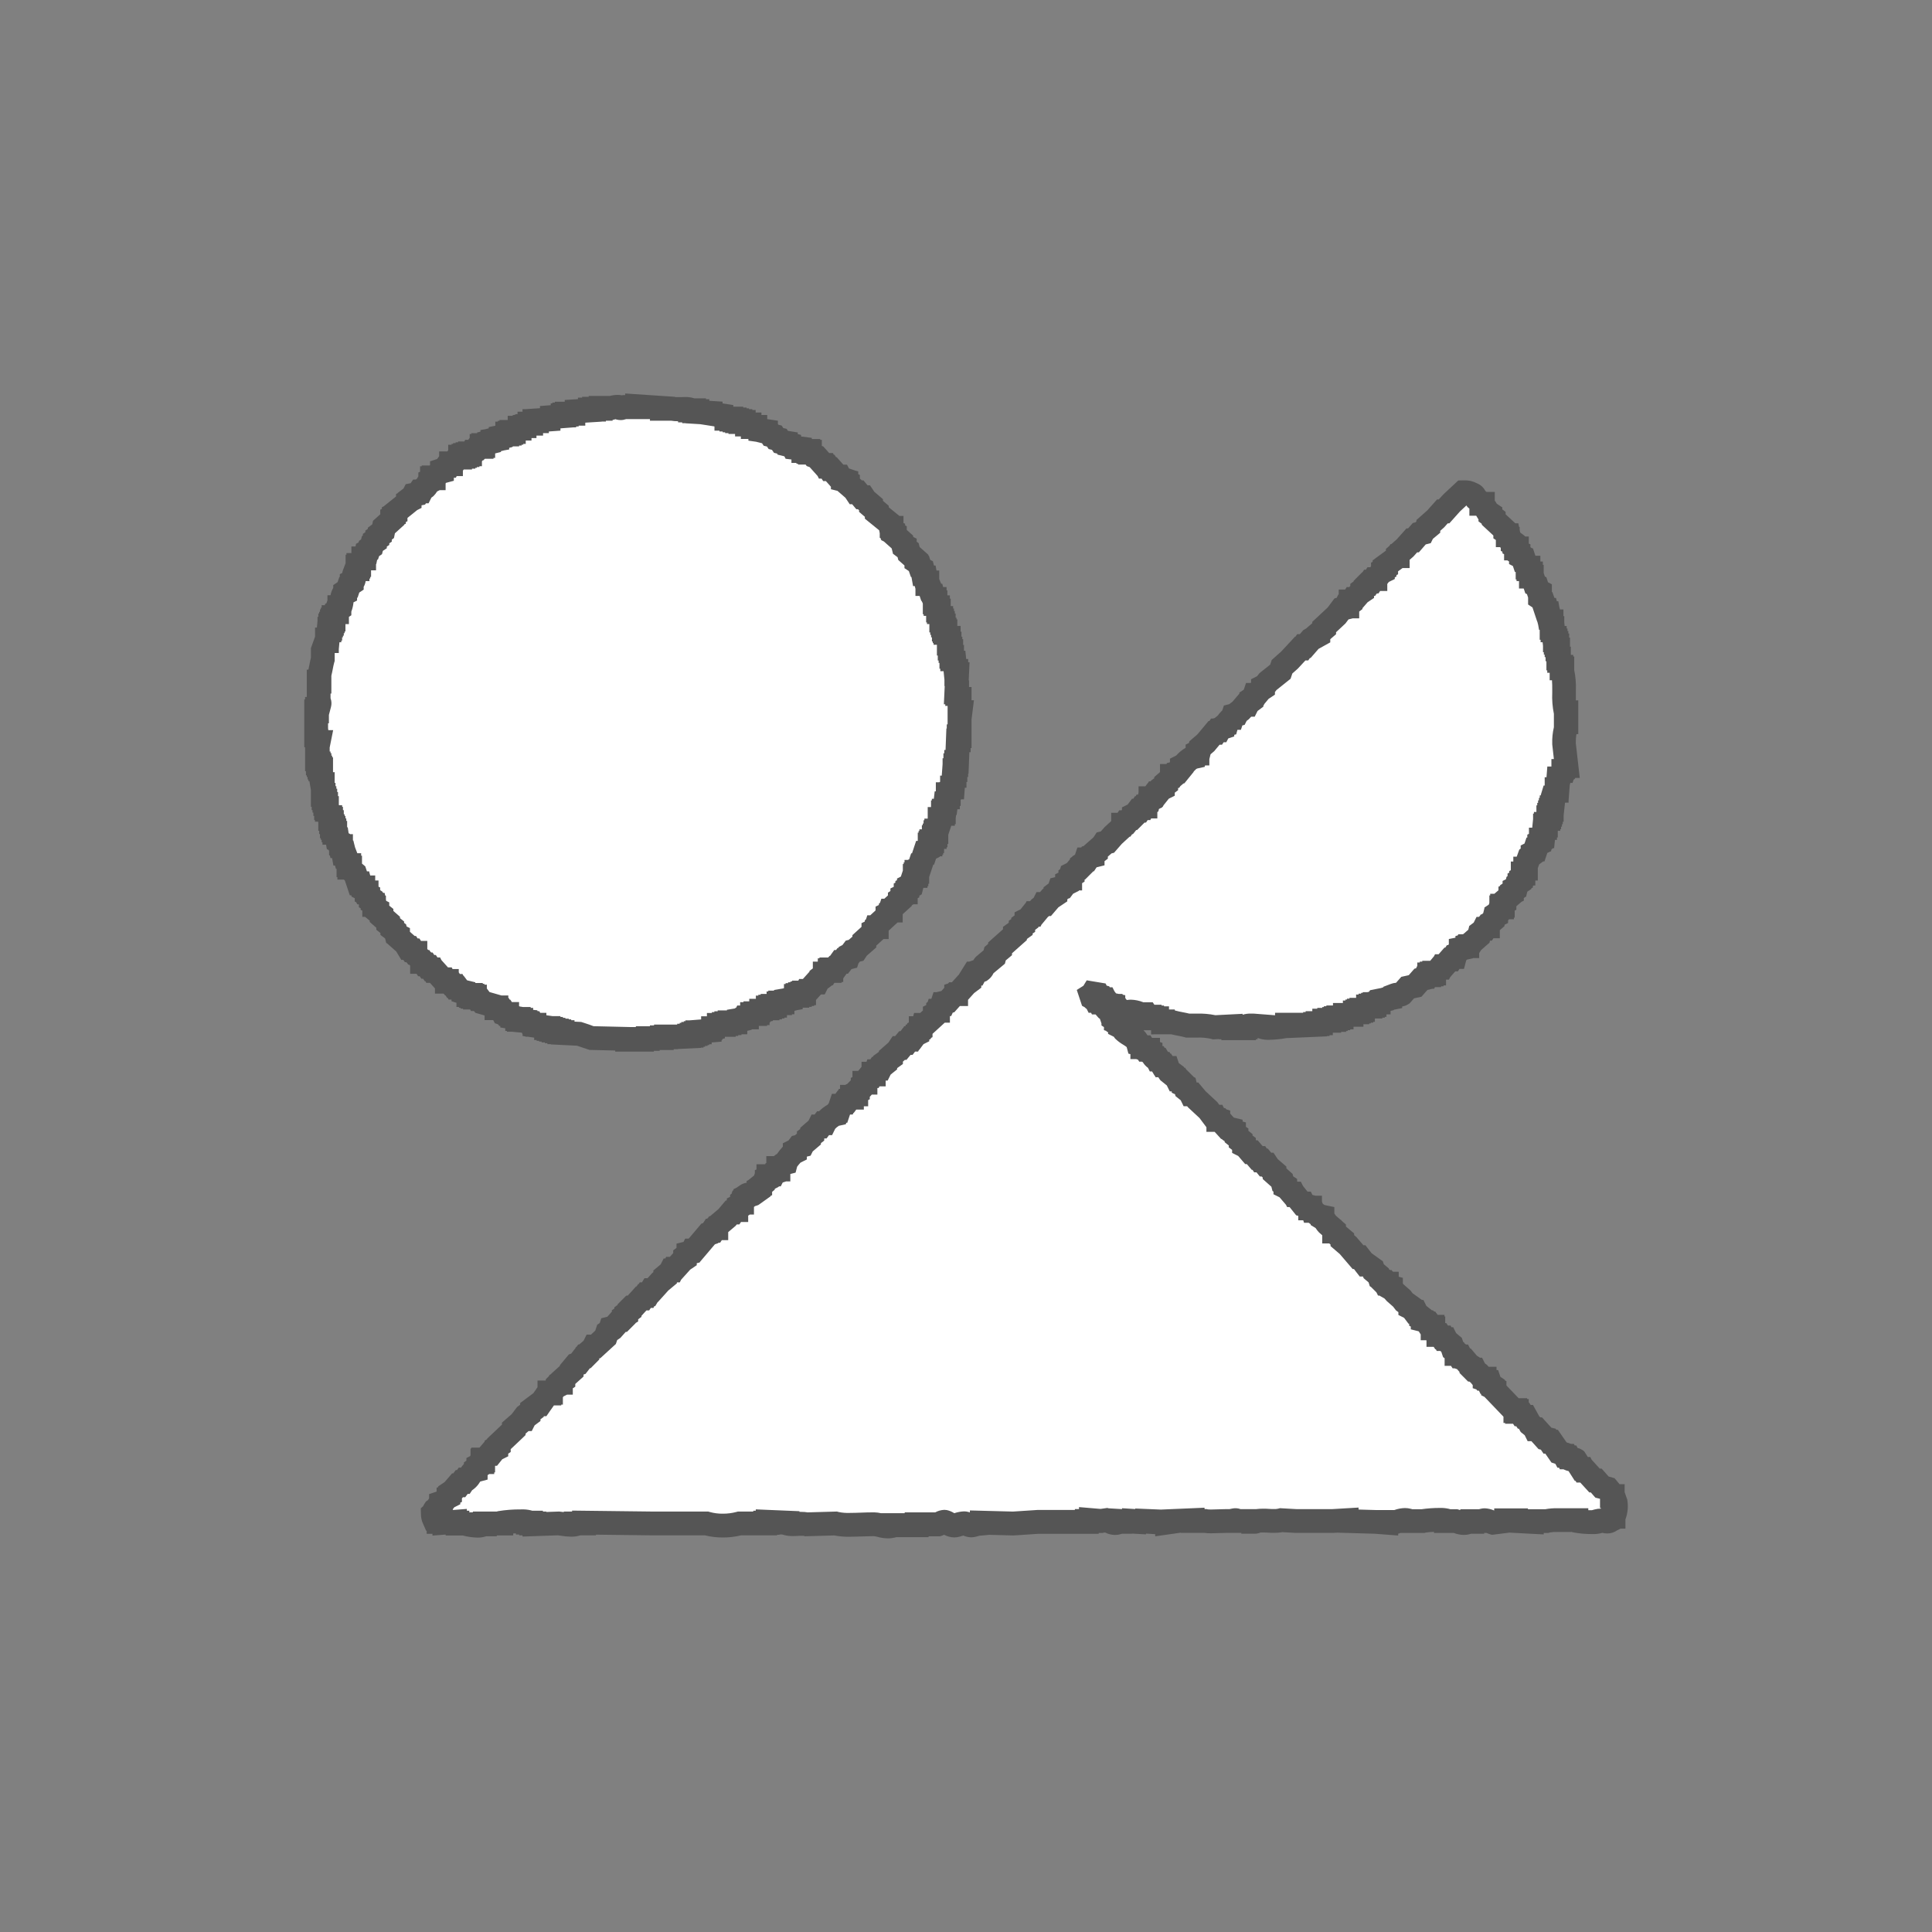 <?xml version="1.0" encoding="utf-8"?>
<!-- Generator: Adobe Illustrator 28.0.0, SVG Export Plug-In . SVG Version: 6.00 Build 0)  -->
<svg version="1.1" id="レイヤー_1" xmlns="http://www.w3.org/2000/svg" xmlns:xlink="http://www.w3.org/1999/xlink" x="0px"
	 y="0px" viewBox="0 0 200 200" enable-background="new 0 0 200 200" xml:space="preserve">
<rect x="0" y="0" width="200" height="200" fill="#808080" stroke="none"/>
<g transform="translate(-384.641 -4934.858)">
	<path fill-rule="evenodd" clip-rule="evenodd" fill="#FFFFFF" d="M429.529,5035.384h0.169l0.771,0.856h0.17l0.087,0.17h0.17v0.076
		h0.17l0.17,0.17h0.17l0.17,0.257h0.175l0.087,0.17h0.17l0.257,0.343l0.343,0.086v0.087l0.514,0.17v0.086h0.257v0.087h0.17v0.086
		h0.257v0.101h0.257l0.087,0.17h0.17l0.257,0.343l1.198,0.343l0.087,0.17h0.17v0.086h0.17l0.17,0.17h0.17l0.087,0.17h0.177
		l0.17,0.257h0.17v0.087l0.514,0.17v0.087l0.514,0.087v0.086h0.17v0.087h0.257v0.086l0.856,0.087l0.087,0.17h0.17l0.087,0.17h0.169
		v0.087l1.198,0.17v0.086h0.257v0.087h0.257v0.086h0.257v0.087h0.343v0.063h0.257v0.087h0.343v0.086l1.711,0.087
		c0.39,0.119,0.901,0.31,1.284,0.427l3.681,0.086v0.087h1.54v-0.078h0.599v-0.086h1.454v-0.079h0.427v-0.086h0.599v0.086
		l1.797-0.086v-0.087h0.257v-0.086h0.17v-0.09h0.257v-0.087h0.17v-0.086h0.257v-0.095l1.027-0.087v-0.086l0.343-0.074v-0.086h0.17
		l0.087-0.17l0.343-0.087v-0.086h0.514v-0.085h0.257v-0.087h0.343v-0.086h0.599v-0.094l0.343-0.087v-0.086l0.514-0.087l0.087-0.17
		h0.257v-0.086l0.514-0.17v-0.074h0.343v-0.087h0.257v-0.087l0.343-0.086v-0.087h0.257l0.17-0.257h0.257v-0.076h0.257v-0.087h0.252
		v-0.086h0.257v-0.087l0.343-0.086v-0.087h0.17v-0.086h0.257v-0.099l0.343-0.087v-0.086l0.514-0.087v-0.086l0.514-0.17v-0.087h0.17
		v-0.086h0.257v-0.072h0.257v-0.087h0.17v-0.086h0.17l0.087-0.17h0.189l0.771-0.856h0.17l0.087-0.17l0.343-0.257v-0.17l0.343-0.257
		v-0.086h0.17l0.17-0.257h0.17v-0.087h0.17v-0.087h0.17l0.17-0.17h0.17l0.423-0.608h0.162l0.257-0.342l0.36-0.068l0.087-0.257
		l0.17-0.087l0.257-0.342l0.343-0.087l0.17-0.255l0.676-0.616v-0.17l0.941-0.857v-0.17l0.17-0.086l0.087-0.257h0.087v-0.17
		l1.113-1.027v-0.17l0.17-0.087l0.087-0.257h0.087v-0.17l0.941-0.856v-0.17l0.257-0.17v-0.17l0.17-0.087l0.087-0.257h0.087v-0.167
		l0.17-0.086v-0.161l0.17-0.087v-0.18l0.17-0.087l0.078-0.263h0.087l0.087-0.342l0.17-0.087v-0.249h0.087v-0.17h0.087v-0.257h0.101
		v-0.333l0.17-0.086l0.087-0.257h0.087l0.427-1.283h0.087l0.087-0.257l0.17-0.087v-0.17l0.17-0.17v-0.17h0.087v-0.188h0.068v-0.164
		h0.087v-0.17l0.17-0.086v-0.17h0.087v-0.17h0.087v-0.342h0.087v-0.17h0.101l0.251-0.779v-0.427h0.087l0.17-0.514h0.087v-0.17h0.087
		v-0.17h0.087l0.082-0.771h0.087l0.087-0.601h0.087v-0.343h0.087v-0.17l0.17-0.086v-0.17l0.17-0.086v-0.17h0.087l0.087-1.198h0.087
		v-0.6h0.087v-0.513h0.087v-0.343h0.088l0.087-2.227h0.087v-0.427h0.087v-1.797l0.087-0.684h-0.087v-1.37H483.9l-0.087-0.513h-0.078
		v-0.17h-0.087l0.087-1.881h-0.087v-0.343h-0.087l-0.087-0.856h-0.09l-0.087-0.342h-0.087v-0.257h-0.087v-0.601h-0.087v-0.25h-0.087
		v-0.514h-0.082v-0.601h-0.087l-0.17-0.513h-0.087v-0.17h-0.087v-0.17h-0.084v-0.428h-0.087v-0.257h-0.087v-0.257h-0.095v-0.257
		h-0.087l-0.087-0.6h-0.074v-0.17h-0.087v-0.343h-0.078l-0.087-0.342h-0.087v-0.17h-0.087v-0.342h-0.09l-0.087-0.342h-0.087
		c-0.109-0.206-0.069-0.456-0.17-0.684h-0.087l-0.17-0.513h-0.078v-0.172h-0.087l-0.087-0.513h-0.087l-0.09-0.341h-0.087
		l-0.087-0.514l-0.17-0.086l-0.17-0.514l-0.257-0.17v-0.172l-0.771-0.684l-0.087-0.343l-0.343-0.257v-0.17l-0.17-0.089l-0.087-0.342
		l-0.771-0.684v-0.169l-0.17-0.086v-0.17l-0.181-0.087v-0.257h-0.087l-0.087-0.427l-1.37-1.113v-0.172l-0.599-0.513v-0.17
		l-0.599-0.514l-0.17-0.257h-0.169l-0.427-0.514h-0.17l-0.17-0.257l-0.67-0.601v-0.17l-0.17-0.087v-0.085l-0.343-0.087v-0.086
		l-0.257-0.087l-0.087-0.17h-0.17l-0.684-0.77h-0.17l-0.172-0.257h-0.17l-0.087-0.17h-0.17l-0.771-0.856l-0.267-0.087l-0.257-0.343
		h-0.17v-0.083h-0.162v-0.086h-0.514v-0.085l-0.343-0.087v-0.087l-0.684-0.086l-0.103-0.17l-0.343-0.087v-0.083l-0.343-0.086v-0.085
		l-0.514-0.087l-0.17-0.257l-0.343-0.087l-0.162-0.257l-0.343-0.087l-0.17-0.257l-0.343-0.087v-0.083l-0.599-0.086v-0.085
		l-0.514-0.17v-0.087h-0.263v-0.086l-0.334-0.087v-0.085h-0.257v-0.086l-0.343-0.087v-0.083h-0.343v-0.087h-0.343v-0.086h-0.257
		v-0.084h-0.341v-0.086h-0.514v-0.087l-0.514-0.17v-0.086l-1.113-0.17v-0.086l-1.37-0.085v-0.087h-0.343v-0.087h-0.427v-0.083
		c-0.485-0.138-1.323,0.05-1.797-0.086h-1.113v-0.087l-2.568-0.17v0.087h-1.375c-0.117,0.019-0.205,0.14-0.427,0.086v-0.086
		c-0.288-0.036-0.581-0.006-0.856,0.086h-1.113v0.084h-0.684v0.086h-0.427v0.083l-1.366,0.087v0.087l-0.343,0.085v0.086h-0.684
		v0.087h-0.26v0.083h-0.17v0.086l-1.113,0.087v0.085l-0.339,0.087v0.086l-1.198,0.087v0.083h-0.26v0.086l-0.343,0.087v0.083h-0.17
		v0.087l-0.514,0.085v0.086h-0.17l-0.087,0.17h-0.257v0.087h-0.17l-0.087,0.17l-0.339,0.086v0.087h-0.257v0.086h-0.17v0.087h-0.257
		v0.086h-0.172l-0.088,0.169l-0.427,0.086v0.087l-0.343,0.086v0.087l-0.514,0.086v0.082l-0.343,0.087v0.086l-0.343,0.087
		l-0.084,0.17h-0.169v0.083h-0.17v0.086h-0.172l-0.17,0.17h-0.17l-0.257,0.343h-0.172l-0.087,0.17h-0.17v0.087h-0.257v0.086h-0.262
		v0.085h-0.169v0.087h-0.343v0.086h-0.257l-0.427,0.6h-0.257v0.086h-0.172l-0.084,0.169h-0.172l-0.257,0.343l-0.257,0.086v0.17
		c-0.234,0.087-0.441,0.234-0.599,0.427l-0.087,0.172h-0.169v0.086h-0.172v0.087l-0.17,0.086v0.17l-0.17,0.087
		c-0.096,0.183-0.212,0.355-0.343,0.513l-0.343,0.257l-0.087,0.17h-0.17l-0.17,0.257l-0.427,0.087l-0.087,0.17l-0.343,0.257v0.17
		l-0.17,0.086v0.087l-1.286,1.025v0.17l-0.17,0.086v0.17l-0.17,0.087v0.257l-0.856,0.77l-0.087,0.428l-0.343,0.257v0.17l-0.257,0.17
		v0.17l-0.257,0.17v0.17l-0.257,0.17l-0.087,0.343l-0.257,0.17l-0.087,0.257l-0.17,0.087l-0.084,0.433l-0.172,0.087v0.17h-0.084
		v0.17l-0.427,0.342v0.168h-0.087v0.177h-0.084v0.261h-0.087l-0.17,0.514h-0.087c-0.096,0.257,0.035,0.488-0.087,0.684l-0.17,0.087
		v0.17l-0.257,0.168l-0.17,0.514l-0.257,0.17v0.17l-0.172,0.087c-0.206,0.345-0.167,0.986-0.343,1.37h-0.084v0.17l-0.257,0.17v0.17
		h-0.087l-0.172,0.514h-0.084V4999h-0.087v0.17H419v0.257h-0.087v0.17h-0.087v0.344h-0.084v0.17h-0.087l-0.087,0.941h-0.084v0.17
		H418.4l-0.343,0.941v0.94c-0.132,0.45-0.205,1.081-0.343,1.541v0.77h-0.084v2.054c0.088,0.056,0.125,0.166,0.087,0.263h-0.087
		l-0.087,0.513h-0.084v0.257h-0.087v2.483h0.087c0.029,0.229,0.058,0.457,0.087,0.684h0.084l-0.087,0.427h-0.084v1.37h0.087v0.427
		h0.084v0.17h0.087v0.257h0.084v0.17h0.087v1.028l0.087,0.514h0.084v1.113h0.087v0.343h0.087v0.257h0.087v0.343h0.084v0.427h0.087
		v0.17h0.087c0.058,0.258,0.114,0.514,0.17,0.77h0.084v0.17h0.087v0.343H419v0.427h0.084v0.17h0.087v0.257h0.087v0.259h0.087v0.17
		l0.17,0.087l0.087,0.6l0.172,0.087c0.027,0.137,0.056,0.279,0.084,0.427h0.084v0.17l0.17,0.086l0.087,0.514h0.087l0.087,0.342
		h0.084c0.09,0.231-0.023,0.411,0.084,0.601l0.17,0.086v0.17h0.087v0.257h0.087v0.17l0.514,0.428l0.343,1.026h0.172
		c0.045,0.164,0.134,0.312,0.257,0.428h0.087v0.17l0.17,0.087l0.084,0.257h0.087v0.17l0.17,0.087v0.17l0.257,0.17v0.17l0.172,0.087
		v0.173l0.17,0.086v0.17h0.087l0.084,0.436l0.17,0.086v0.17l0.427,0.342v0.17l0.688,0.591v0.17l0.427,0.343v0.17l0.341,0.265
		l0.087,0.342l0.17,0.087v0.17l0.771,0.684l0.257,0.427h0.17l0.17,0.257h0.17l0.17,0.257h0.088v0.17l0.684,0.6v0.165h0.087
		l0.17,0.257h0.17l0.17,0.257h0.17l0.17,0.257h0.17l0.087,0.17 M551.933,5090.509h-0.087l-0.17-0.514h-0.087v-0.257h-0.088v-0.257
		l-0.427-0.513l-0.599-0.17l-0.599-0.686h-0.17l-0.941-1.028h-0.17l-0.087-0.17h-0.169l-0.599-0.941
		c-0.17-0.114-0.384,0.017-0.599-0.086l-0.087-0.17h-0.17l-0.087-0.17h-0.17l-0.086-0.17l-0.514-0.17l-0.771-1.113h-0.17
		l-0.17-0.257l-0.343-0.087l-0.856-0.941h-0.17l-0.087-0.17l-0.427-0.343l-0.427-0.77h-0.17l-0.175-0.259h-0.17l-0.17-0.257h-0.255
		v-0.086h-0.17v-0.087h-0.17l-1.968-2.054v-0.173l-0.17-0.084v-0.17l-0.257-0.17l-0.087-0.257h-0.17l-0.086-0.17l-0.257-0.086
		v-0.087h-0.177l-0.427-0.514l-0.343-0.257l-0.086-0.17h-0.17l-0.17-0.172v-0.17l-0.257-0.17l-0.514-0.6l-0.257-0.087l-0.087-0.17
		h-0.17l-0.17-0.257h-0.087v-0.17l-0.343-0.257l-0.17-0.514l-0.514-0.427l-0.087-0.17h-0.17l-0.086-0.17h-0.17l-0.17-0.257h-0.17
		v-0.087l-0.257-0.17v-0.087l-0.257-0.17v-0.17h-0.087v-0.172h-0.087l-0.257-0.341h-0.17l-0.17-0.257l-0.343-0.085v-0.087
		l-0.17-0.086v-0.17l-0.427-0.343l-0.087-0.17h-0.17l-0.257-0.34l-0.17-0.087v-0.179l-0.599-0.427l-0.257-0.343l-0.684-0.601
		c-0.152-0.151-0.23-0.312-0.427-0.427v-0.17c-0.163-0.044-0.311-0.133-0.427-0.257v-0.086h-0.17l-0.087-0.17h-0.17l-0.17-0.17
		v-0.172l-0.17-0.086l-0.093-0.252l-0.514-0.427l-0.087-0.257l-0.599-0.43h-0.17l-0.599-0.77h-0.17l-1.027-1.198l-0.599-0.513v-0.17
		l-0.514-0.43l-0.257-0.342h-0.084v-0.17l-0.684-0.6c-0.191-0.193-0.271-0.452-0.514-0.598v-0.175c-0.371-0.089-0.703-0.3-0.941-0.6
		h-0.086l-0.087-0.257h-0.17v-0.086h-0.17l-0.087-0.17l-0.343-0.083l-0.087-0.172h-0.17l-0.684-0.856h-0.087l-0.087-0.17h-0.17
		l-0.514-0.6l-0.17-0.087v-0.17l-0.257-0.17l-0.087-0.343l-0.771-0.684v-0.17l-0.599-0.514l-0.17-0.257h-0.17l-0.343-0.427h-0.17
		l-0.17-0.257h-0.17l-0.514-0.599h-0.17l-0.514-0.601l-0.17-0.086v-0.17l-0.343-0.257v-0.17l-0.427-0.343v-0.172l-0.257-0.17v-0.17
		c-0.128-0.023-0.247-0.083-0.343-0.17v-0.087l-0.343-0.086l-0.771-0.856h-0.17v-0.085l-0.257-0.087l-0.088-0.167h-0.17
		l-0.514-0.684l-1.198-1.113l-0.427-0.511h-0.177l-0.087-0.172l-0.427-0.342l-0.087-0.343l-0.17-0.084v-0.179l-0.17-0.17h-0.17
		l-0.17-0.257h-0.17l-0.087-0.17l-0.427-0.343v-0.172l-0.343-0.257l-0.087-0.257h-0.172l-0.17-0.257h-0.17l-0.087-0.17h-0.087
		l-0.257-0.427h-0.17l-0.087-0.172h-0.17c-0.181-0.127-0.234-0.386-0.427-0.511v-0.172l-0.257-0.087v-0.087h-0.255l-0.17-0.257
		h-0.17v-0.087c-0.115-0.124-0.264-0.212-0.427-0.257c-0.187-0.737-0.988-0.907-1.454-1.37l-0.263-0.333l-0.17-0.087v-0.17
		l-0.17-0.086v-0.17l-0.255-0.103v-0.086l-0.257-0.17v-0.154l-0.17-0.086l-0.17-0.514l-0.343-0.257l-0.599-0.684h-0.17l-0.087-0.17
		h-0.257l-0.087-0.17h-0.17c-0.051-0.035-0.066-0.114-0.17-0.17l-0.087-0.257c0.076-0.034,0.137-0.095,0.17-0.17l0.514,0.087
		l0.087,0.17l0.343,0.086l0.17,0.257h0.17l0.087,0.17h0.087l0.257,0.343l0.427,0.087v0.086h0.17l0.087,0.17h0.17l0.257,0.343
		l0.343,0.086v0.087c0.23,0.082,0.48-0.068,0.599-0.087c0.443-0.016,0.882,0.072,1.283,0.257h0.514l0.17,0.257h0.17v0.08h0.257
		v0.086h0.514v0.087l0.343,0.087l0.082,0.152h0.17v0.087h1.027c0.464,0.133,1.076,0.206,1.54,0.342h0.941
		c0.604-0.026,1.209,0.031,1.797,0.17l1.711-0.087v0.103h0.257v0.087h1.113v-0.087h0.17v-0.086c0.248-0.083,0.51-0.113,0.771-0.087
		l1.113,0.087v0.086c0.803,0.075,1.612,0.018,2.397-0.17v-0.087h0.941v0.087l1.968-0.087v-0.093h0.257v-0.087h0.343v-0.086
		l0.347-0.094v-0.087h0.514v-0.086h0.514v-0.074h0.17v-0.086h0.257v-0.079h0.343v-0.086l0.343-0.087v-0.086h0.684v-0.09l0.343-0.087
		v-0.086h0.257v-0.095h0.17v-0.087h0.257v-0.086h0.17v-0.074l0.514-0.17v-0.087h0.257v-0.087h0.257v-0.086h0.17v-0.085h0.17
		l0.087-0.17h0.17v-0.096l0.343-0.087v-0.086l0.856-0.17v-0.068l0.514-0.17v-0.086c0.23-0.087,0.493,0.037,0.684-0.087l0.599-0.684
		l0.771-0.17l0.599-0.684l0.343-0.087l0.087-0.17h0.17l0.087-0.17h0.17v-0.087h0.257v-0.086h0.257v-0.087h0.17l0.427-0.514h0.17
		l0.087-0.17h0.17l0.599-0.684h0.17l0.17-0.257h0.17c0.102-0.32,0.315-0.593,0.599-0.77v-0.087l0.427-0.086l0.087-0.17h0.17v-0.087
		l0.343-0.086l0.175-0.273l0.684-0.6l0.087-0.342l0.343-0.257l0.086-0.17h0.17l0.17-0.257h0.087v-0.17l0.599-0.514l0.087-0.342
		l0.17-0.086v-0.17l0.257-0.17l0.087-0.257l0.17-0.087v-0.17h0.086v-0.17h0.082v-0.257l0.172-0.087v-0.17l0.599-0.514v-0.17
		l0.17-0.087v-0.17l0.257-0.17v-0.156l0.17-0.087l0.086-0.342l0.259-0.188v-0.164l0.17-0.087v-0.161l0.17-0.086v-0.428h0.087v-0.267
		l0.17-0.086v-0.161h0.087v-0.267l0.343-0.941l0.343-0.257v-0.179l0.17-0.086l0.086-0.257h0.087l0.17-0.514l0.17-0.086v-0.17
		l0.17-0.087v-0.17h0.087l0.087-0.343h0.087l0.087-0.856h0.086v-0.257h0.087v-0.17h0.087l0.087-0.514h0.086v-0.17h0.087v-0.257
		h0.087v-0.257h0.087v-0.257h0.087v-0.257h0.074l0.087-0.77c-0.085-0.056-0.12-0.162-0.087-0.257h0.087
		c0.103-0.249,0.135-0.45,0.257-0.684h0.087v-0.17h0.087l0.086-1.113h0.087l0.087-0.343l0.343-0.257v-0.17h0.087l0.17-0.513h0.087
		l-0.259-2.311c-0.021-0.519,0.036-1.038,0.17-1.54v-0.684h0.087v-1.027h-0.087c-0.159-0.731-0.216-1.48-0.17-2.227
		c0.038-0.661-0.02-1.323-0.17-1.968v-0.339h-0.087v-0.17H546.2l-0.087-0.6h-0.086v-0.257h-0.087v-0.941h-0.087v-0.427h-0.082
		v-0.257h-0.087v-0.257h-0.086v-0.257h-0.087l-0.087-0.77h-0.087v-0.257h-0.082v-0.684h-0.086l-0.087-0.342h-0.087l-0.087-0.514
		h-0.087l-0.086-0.342h-0.087l-0.343-1.028l-0.257-0.17v-0.687l-0.17-0.086l-0.17-0.514l-0.169-0.088l-0.17-0.513l-0.17-0.082
		v-0.257h-0.087v-0.342h-0.086l-0.087-0.428h-0.087v-0.172h-0.087v-0.17l-0.169-0.088l-0.17-0.514h-0.087l-0.088-0.254l-0.17-0.086
		v-0.172l-0.257-0.17v-0.17l-0.17-0.087v-0.255h-0.087v-0.172l-0.17-0.087v-0.17l-0.172-0.084v-0.172l-0.343-0.257l-0.082-0.43
		h-0.086v-0.168l-0.257-0.17v-0.172l-1.198-1.113v-0.17l-0.343-0.259v-0.168l-0.257-0.17c-0.191-0.268-0.226-0.503-0.514-0.684V4987
		h-0.17v-0.083l-0.514-0.427c-0.185-0.255-0.16-0.411-0.514-0.514c-0.26-0.149-0.56-0.208-0.856-0.17l-1.198,1.113l-0.771,0.857
		h-0.17l-0.684,0.77l-0.774,0.679v0.17l-0.514,0.427l-0.086,0.17l-0.343,0.087l-0.599,0.684h-0.17l-0.684,0.771l-0.771,0.684v0.17
		h-0.087l-0.17,0.257l-0.941,0.688v0.19l-0.17,0.087v0.174l-0.17,0.086v0.17l-0.17,0.087l-0.343,0.427l-0.257,0.17v0.086h-0.172
		l-0.17,0.257h-0.17l-0.17,0.257h-0.17l-0.17,0.17v0.17l-0.343,0.257v0.17l-0.257,0.17l-0.514,0.599h-0.17l-0.17,0.257h-0.087v0.17
		l-0.343,0.257v0.086h-0.17l-0.087,0.17l-0.343,0.087l-0.514,0.684l-1.284,1.198v0.17l-0.599,0.513v0.17l-0.771,0.427l-0.599,0.684
		h-0.17l-0.17,0.257h-0.17l-1.113,1.198l-0.771,0.684l-0.17,0.514l-1.284,1.027l-0.343,0.427l-0.17,0.087v0.17l-0.257,0.17
		l-0.427,0.514h-0.175l-0.086,0.257l-0.257,0.17v0.17l-0.343,0.257l-0.086,0.17h-0.17l-0.514,0.6l-0.343,0.257l-0.087,0.17
		l-0.343,0.087l-0.087,0.257h-0.087c-0.185,0.206-0.429,0.378-0.514,0.684c-0.163,0.044-0.312,0.132-0.427,0.257v0.087l-0.257,0.086
		l-0.087,0.17h-0.17l-0.17,0.257h-0.17l-0.856,1.027l-0.599,0.514l-0.087,0.342l-0.17,0.087v0.176h-0.087
		c-0.088,0.096-0.148,0.214-0.17,0.342c-0.483,0.146-0.904,0.447-1.198,0.856l-0.17,0.087v0.17l-0.427,0.513l-0.343,0.086
		l-0.17,0.257h-0.087v0.17l-0.599,0.513v0.17l-0.343,0.257v0.17l-0.17,0.087l-0.343,0.427h-0.17l-0.087,0.17h-0.17l-0.257,0.343
		h-0.087v0.17l-0.17,0.086l-0.087,0.343l-0.257,0.17v0.087h-0.17l-0.087,0.17h-0.17l-0.17,0.257h-0.17l-0.257,0.342l-0.17,0.087
		v0.17l-0.17,0.17h-0.17l-0.343,0.428h-0.17l-0.17,0.257h-0.087v0.17l-1.027,0.941l-0.599,0.684l-0.345,0.089l-0.17,0.257
		l-0.684,0.6v0.17l-0.343,0.257v0.086l-0.343,0.087l-0.17,0.257h-0.169l-0.087,0.257l-0.343,0.257v0.17l-0.17,0.17h-0.17
		l-0.427,0.514l-0.17,0.087v0.17l-0.257,0.17v0.189h-0.087l-0.087,0.257l-0.17,0.087v0.17l-0.17,0.086l-0.257,0.343l-0.343,0.086
		l-0.087,0.257l-0.343,0.257v0.17l-0.514,0.343l-0.514,0.6h-0.17l-0.087,0.17l-0.343,0.257l-0.427,0.514h-0.17l-0.087,0.17h-0.17
		l-0.343,0.427l-0.17,0.087v0.17l-0.343,0.257v0.17l-0.257,0.17v0.17l-0.599,0.428v0.17l-1.54,1.37v0.17l-0.514,0.427l-0.087,0.342
		l-1.027,0.856c-0.121,0.134-0.187,0.411-0.343,0.514l-0.514,0.17l-0.087,0.17h-0.175l-0.427,0.684v0.157l-0.343,0.257l-0.771,0.856
		l-0.257,0.086v0.087h-0.17l-0.686,0.768l-0.343,0.087l-0.087,0.17h-0.17l-0.087,0.257l-0.343,0.257v0.17h-0.076l-0.087,0.257
		l-0.17,0.086v0.17l-1.027,0.94h-0.17c-0.023,0.129-0.082,0.247-0.17,0.343h-0.087v0.17l-0.17,0.087v0.086l-0.17,0.087v0.17
		l-0.17,0.086l-0.257,0.343h-0.191l-0.087,0.17h-0.16l-0.257,0.343h-0.17l-0.427,0.513h-0.172l-0.17,0.257l-0.684,0.6v0.17
		l-0.599,0.43v0.17l-0.427,0.343l-0.087,0.17h-0.17l-0.17,0.257h-0.087l-0.087,0.257h-0.17v0.083h-0.183l-0.087,0.17h-0.17
		l-0.427,0.514v0.17h-0.087v0.17l-0.17,0.086v0.188l-0.17,0.17h-0.17l-0.17,0.17v0.17l-0.17,0.087v0.172h-0.087l-0.17,0.257h-0.175
		v0.086h-0.17l-0.257,0.342h-0.17l-0.087,0.17h-0.17l-0.257,0.342h-0.087l-0.17,0.514h-0.069c-0.087,0.096-0.146,0.213-0.17,0.341
		c-0.432,0.154-0.816,0.42-1.113,0.77l-0.087,0.17h-0.17l-0.257,0.343h-0.17l-0.087,0.17l-0.599,0.514v0.17l-0.343,0.257v0.17
		l-0.599,0.514l-0.087,0.17l-0.343,0.086l-0.257,0.343l-0.17,0.087v0.17l-0.17,0.086c-0.314,0.296-0.574,0.643-0.771,1.028
		c-0.281,0.085-0.524,0.267-0.684,0.514h-0.084v0.17h-0.087l-0.087,0.257l-0.257,0.086l-0.087,0.17h-0.17l-0.17,0.17h-0.17v0.086
		l-0.17,0.085v0.17l-0.17,0.087l-0.087,0.257l-0.427,0.343v0.17l-0.17,0.087v0.17l-0.618,0.428
		c-0.205,0.078-0.432-0.026-0.599,0.086v0.088l-0.17,0.084v0.172l-0.343,0.257v0.17h-0.078l-0.087,0.259l-0.16,0.085v0.17
		l-0.257,0.17v0.085h-0.17l-0.189,0.254h-0.164l-0.427,0.513l-1.113,0.943v0.17h-0.087l-0.17,0.257h-0.152l-0.17,0.257l-0.257,0.086
		l-1.454,1.711h-0.17l-0.087,0.17l-0.343,0.087v0.087l-0.343,0.257v0.257l-0.257,0.172l-0.771,0.856h-0.178l-0.087,0.17h-0.17
		l-0.087,0.17l-0.514,0.429v0.17l-0.514,0.427l-0.771,0.857h-0.17l-0.257,0.427h-0.17l-0.087,0.17h-0.17l-0.17,0.257h-0.17
		l-0.856,0.941h-0.17l-0.17,0.17v0.17l-0.343,0.257v0.177l-0.257,0.17v0.17l-0.17,0.17h-0.17l-0.688,0.771l-0.343,0.087
		l-0.087,0.257l-0.257,0.17l-0.17,0.514l-1.027,0.941h-0.17l-0.087,0.17l-0.599,0.514v0.175l-0.17,0.172h-0.17l-0.599,0.77
		l-0.257,0.087l-0.427,0.514v0.17l-0.856,0.77v0.17l-0.257,0.17v0.083h-0.17l-0.17,0.172v0.17l-0.17,0.087l-0.343,0.429l-0.17,0.085
		v0.087h-0.17v0.087h-0.17l-0.771,1.113h-0.17l-0.684,0.511v0.172l-0.343,0.257v0.17l-0.343,0.257l-0.087,0.17h-0.17l-0.257,0.342
		l-0.684,0.601v0.17l-1.54,1.457v0.172l-0.257,0.17v0.17l-0.175,0.085l-0.343,0.427h-0.169l-0.514,0.6h-0.17v0.086h-0.087v0.17
		h-0.17l-0.087,0.257l-0.17,0.085v0.172l-0.257,0.17v0.17c-0.516,0.138-0.58,0.682-0.941,0.941h-0.172l-0.17,0.257h-0.17
		l-0.257,0.343h-0.17l-0.514,0.6l-0.257,0.17v0.172l-0.17,0.083v0.17l-0.17,0.086l-0.343,0.427l-0.257,0.087v0.17
		c-0.331,0.086-0.259,0.193-0.427,0.427l-0.257,0.17c-0.098,0.146,0,0.191-0.17,0.342c-0.005,0.24,0.054,0.475,0.17,0.684
		l0.427,0.086v0.087h0.599v0.086l1.109-0.085v0.087h0.257v0.085h0.688c0.58,0.186,1.192,0.244,1.797,0.17v-0.087h0.339v-0.083h1.711
		v-0.087c0.907-0.133,1.826-0.163,2.74-0.086v0.086h0.343v0.087h0.341v0.087l2.485-0.087c0.59,0.125,1.198,0.154,1.797,0.087v-0.087
		h0.853v-0.087l6.935,0.087h5.739c1.122,0.296,2.302,0.296,3.424,0h2.654v-0.087h0.257v-0.086l2.054,0.086v0.087
		c0.543,0.151,1.438-0.061,1.968,0.087l2.997-0.087c1.336,0.151,2.682,0.181,4.023,0.087c0.551,0.013,1.126,0.359,1.797,0.17v-0.086
		h2.568v-0.087h2.226c0.109-0.035,0.522-0.287,0.684-0.257c0.312,0.057,0.673,0.485,1.198,0.342c0.3-0.116,0.619-0.174,0.941-0.17
		c0.185,0.052,0.45,0.257,0.771,0.17v-0.086l0.941-0.087v-0.087l3.254,0.087l2.568-0.17h5.051v-0.086h0.427v-0.087l1.027,0.087
		l0.599-0.087c0.275,0.069,0.631,0.411,1.113,0.257v-0.086h0.257v-0.087l1.454,0.087v-0.087l1.37,0.087v-0.087l2.054,0.087v0.086
		l0.599-0.086v-0.087l2.054-0.086v0.086h1.288c0.741,0.053,1.485,0.053,2.226,0h0.854v-0.086c0.096-0.031,0.199,0.004,0.257,0.086
		h1.627v0.087h0.087c0.206,0.024,0.206-0.066,0.343-0.087c0.801-0.127,1.805,0.103,2.483-0.086l1.54,0.086h3.768l1.454-0.086v0.086
		l2.997,0.087l1.113,0.086v-0.086h1.027c0.374-0.17,0.79-0.23,1.198-0.172v0.087h1.54c0.792-0.131,1.598-0.159,2.397-0.087v0.087
		h1.027c0.346,0.166,0.734,0.225,1.113,0.17v-0.087h0.599v-0.086h1.198v-0.087c0.275-0.066,0.752,0.206,0.941,0.257l1.37-0.17
		v-0.087h1.027v0.087l1.627,0.086v-0.086h1.54c0.736-0.111,1.484-0.14,2.226-0.087h0.856v0.087c0.735,0.124,1.483,0.152,2.224,0.086
		v-0.086c0.602-0.167,0.908,0.292,1.37-0.087l0.17-0.083v-0.257h0.087v-0.17h0.086c0.122-0.388,0.179-0.793,0.17-1.2"/>
	<path fill="#555555" d="M476.53,5094.109c-0.354-0.008-0.706-0.06-1.047-0.154c-0.119-0.033-0.241-0.057-0.363-0.072h-0.206
		c-0.304,0-0.655,0.013-1.027,0.026c-0.411,0.015-0.845,0.031-1.265,0.031c-0.544,0.014-1.088-0.032-1.622-0.133l-3.015,0.086
		l-0.181-0.05c-0.068-0.005-0.137-0.005-0.205,0c-0.115,0-0.246,0-0.388,0.013c-0.142,0.013-0.329,0.014-0.501,0.014
		c-0.297,0.006-0.594-0.027-0.882-0.103l-0.222-0.061h-0.177h-0.093v0.034h-0.257v0.056h-3.718c-0.621,0.15-1.258,0.226-1.898,0.222
		c-0.623,0.004-1.244-0.071-1.849-0.222h-5.589l-5.69-0.07v0.07h-1.614l-0.142,0.039c-0.268,0.071-0.544,0.106-0.822,0.1
		c-0.373-0.007-0.745-0.042-1.113-0.105l-0.244-0.035l-3.67,0.127v-0.127h-0.343v-0.086h-0.343v-0.119l-0.275,0.013v0.205h-1.703
		v0.087h-1.105l-0.119,0.035c-0.251,0.071-0.51,0.105-0.771,0.101c-0.519-0.014-1.036-0.088-1.539-0.22h-1.754v-0.087h-0.09
		l-1.28,0.098v-0.185h-0.598v-0.311l-0.061-0.013l-0.283-0.645c-0.169-0.343-0.255-0.722-0.252-1.105l-0.013-0.565l0.246-0.222
		c0.041-0.096,0.091-0.188,0.15-0.275l0.135-0.206l0.206-0.142c0.037-0.064,0.078-0.125,0.123-0.183v-0.442l0.76-0.255l0.016-0.02
		v-0.372l0.17-0.087v-0.07l0.663-0.443l0.772-0.9h0.121l0.257-0.343h0.135l0.17-0.257h0.241c0.089-0.132,0.189-0.254,0.3-0.368
		v-0.173l0.257-0.17v-0.277l0.397-0.206l0.031-0.094v-0.691h0.087v-0.086h0.836l0.514-0.6h0.019v-0.112l0.257-0.17v-0.043
		l0.386-0.366l1.155-1.09v-0.206l1.009-0.883l0.554-0.732l0.32-0.241v-0.172l1.372-1.027l0.425-0.617v-0.686h0.846l0.01-0.013
		v-0.119l0.343-0.343v-0.063l0.189-0.125l0.068-0.071v-0.008l0.856-0.77v-0.068l0.283-0.343l0.288-0.345l0.366-0.439l0.236-0.078
		l0.452-0.581v-0.045l0.106-0.093l0.178-0.23h0.09l0.251-0.206l0.206-0.183l0.315-0.631h0.454l0.44-0.411l0.206-0.617l0.255-0.17
		l0.164-0.497l0.631-0.158l0.462-0.522v-0.148l0.257-0.17v-0.131l0.343-0.254v-0.064l0.893-0.893h0.15l0.489-0.539l0.368-0.411
		h0.058l0.17-0.257h0.069l0.087-0.17h0.234l0.257-0.427h0.321l0.462-0.514l0.138-0.114v-0.17l0.567-0.472l0.191-0.158l0.312-0.616
		h0.17l0.087-0.17h0.384l0.343-0.382v-0.286l0.343-0.257v-0.442l0.727-0.176l0.172-0.343h0.363l0.616-0.725l0.692-0.822l0.181-0.06
		l0.3-0.454h0.115l0.093-0.078l0.119-0.176h0.09l0.89-0.753l0.324-0.389l0.411-0.485h0.087l0.029-0.043v-0.17l0.343-0.17v-0.205
		l0.146-0.109l0.111-0.337h0.087v-0.138l0.302-0.147l0.411-0.278c0.196-0.129,0.417-0.212,0.649-0.244v-0.177l0.17-0.088
		l0.604-0.483l0,0l0.078-0.236v-0.312l0.17-0.085v-0.531h0.896l0,0l0.053-0.109l0.069-0.022v-0.715h0.787
		c0.102-0.089,0.211-0.167,0.326-0.236c0.179-0.262,0.379-0.51,0.598-0.742v-0.349l0.591-0.296l0.084-0.112l0.263-0.347l0.323-0.08
		l0.195-0.167v-0.22l0.343-0.257v-0.121l0.861-0.746l0.315-0.631h0.316l0.257-0.343h0.205c0.263-0.264,0.561-0.491,0.885-0.676
		l0.078-0.107l0.041-0.053l0.32-0.963h0.358l0.257-0.342h0.023l0.087-0.17h0.119v-0.411h0.528l0.224-0.115l0.361-0.361v-0.25
		l0.17-0.087v-0.642h0.598l0.189-0.228l0.154-0.185v-0.528h0.516l0.087-0.257h0.315l0.17-0.257h0.113v-0.087l0.543-0.389
		l0.056-0.039v-0.096l0.982-0.861l0.446-0.67h0.252l0.427-0.514h0.132l0.257-0.342h0.027l0.087-0.17h0.148v-0.13l0.17-0.087v-0.086
		l0.17-0.087v-0.643h0.452l0.093-0.343h0.636l0.273-0.25v-0.391l0.343-0.17v-0.206l0.148-0.111l0.111-0.335h0.273l0.228-0.684h0.308
		l0.511-0.127l0.292-0.329v-0.313l0.395-0.131l0.113-0.128h0.283l0.633-0.705l0.053-0.039l0.869-1.391h0.226l0.435-0.146
		c0.064-0.111,0.139-0.213,0.224-0.308l0.058-0.064l0.782-0.653l0.087-0.343l0.38-0.316v-0.148l1.54-1.37v-0.252l0.599-0.427v-0.206
		l0.257-0.17v-0.128l0.343-0.257v-0.316l0.616-0.306l0.544-0.679l0.087-0.17h0.355l0.15-0.181l0.224-0.168l0.296-0.591h0.366
		l0.255-0.298l0.106-0.071v-0.127l0.528-0.396l0.178-0.534l0.493-0.124v-0.292l0.343-0.17v-0.241l0.16-0.107l0.096-0.289v-0.047
		l0.616-0.31l0.321-0.384v-0.101l0.226-0.168l0.087-0.104h0.051l0.162-0.122l0.244-0.733h0.4l0.069-0.104l0.206-0.053v-0.024
		l0.982-0.861l0.345-0.518l0.429-0.107l0.39-0.446l0.678-0.617v-0.861h0.66l0.17-0.257h0.238l0.045-0.056v-0.245l0.591-0.295
		l0.452-0.602h0.127l0.17-0.257h0.08l0.087-0.17h0.162l0.051-0.205v-0.654h0.702l0.257-0.343h0.027l0.087-0.17h0.206v-0.066
		l0.343-0.257v-0.121l0.599-0.514v-0.837h0.66l0.069-0.104l0.3-0.074v-0.377l0.651-0.326c0.277-0.319,0.606-0.588,0.973-0.796
		v-0.333l0.345-0.172l0.043-0.175l0.822-0.702l1.158-1.391h0.088l0.17-0.257h0.206l0.189-0.064l0.043-0.037
		c0.081-0.074,0.167-0.143,0.257-0.206c0.115-0.165,0.247-0.319,0.392-0.458l0.078-0.08l0.169-0.505l0.543-0.135l0.334-0.25
		l0.727-0.848v-0.104l0.454-0.302l0.233-0.698h0.489l0.029-0.035v-0.349l0.617-0.306l0.259-0.324l1.107-0.885l0.16-0.48l0.972-0.864
		l1.438-1.548h0.05l0.17-0.257h0.271l0.371-0.425l0.324-0.182v-0.013l0.599-0.514v-0.139l1.596-1.489l0.711-0.947l0.218-0.053
		l0.172-0.345h0.043v-0.514h0.66l0.17-0.257h0.265l0.105-0.124v-0.206l0.343-0.257v-0.056l0.893-0.895h0.023l0.17-0.257h0.177
		l0.17-0.257h0.289l0.078-0.098v-0.374l0.17-0.087v-0.17l0.17-0.086v-0.027l1.198-0.871v-0.177l0.366-0.324l0.121-0.183h0.084
		l0.559-0.497l1.004-1.129h0.167l0.485-0.556l0.271-0.067l0.105-0.098v-0.142l1.129-1.002l1.004-1.129h0.177l0.48-0.525l1.539-1.438
		l0.462-0.014h0.133c0.459-0.021,0.915,0.08,1.32,0.295c0.386,0.151,0.704,0.437,0.893,0.806l0.119,0.098h0.854v0.899
		c0.076,0.102,0.144,0.208,0.206,0.319l0.573,0.382v0.206l0.343,0.257v0.25l1.002,0.93h0.316l0.072,0.36l0.066,0.043v0.281
		l0.056,0.275l0.458,0.343v0.027l0.087,0.043h0.343v0.728l0.17,0.086v0.294l0.169,0.111h0.087l0.257,0.77h0.516v0.6h0.257v0.343
		h0.087v0.846l0.117,0.354l0.162,0.094l0.17,0.514l0.397,0.205v0.787l0.06,0.039l0.206,0.585h0.16l0.087,0.343h0.154l0.088,0.514
		l0.087,0.342h0.355v0.684h0.087v0.652l0.041,0.376h0.206v0.257h0.086v0.257h0.087v0.257h0.087v0.427h0.087v0.94h0.087v0.795v0.053
		h0.249v0.17h0.101v1.403c0.143,0.695,0.2,1.405,0.17,2.114v0.236c0,0.257,0,0.53,0,0.787h0.249v3.492h-0.185
		c-0.056,0.304-0.079,0.613-0.072,0.922l0.411,3.615h-0.487v0.068l-0.148,0.111l-0.111,0.335H547.2l-0.058,0.23l-0.121,1.579v0.242
		h-0.368l-0.146,1.319v0.651h-0.087v0.257h-0.087v0.257h-0.087v0.257h-0.087v0.17h-0.257v0.684h-0.087v0.257h-0.206l-0.087,0.856
		h-0.14v0.043l-0.125,0.064l-0.059,0.236h-0.072l-0.31,0.156l-0.292,0.872h-0.135l-0.411,0.304l-0.144,0.392v1.282h-0.257v0.513
		h-0.162l-0.087,0.043v0.17l-0.17,0.087v0.069l-0.411,0.273l-0.105,0.411v0.076l-0.257,0.17v0.273l-0.238,0.119l-0.535,0.456v0.366
		l-0.17,0.087v0.728h-0.087v0.17h-0.516l-0.024,0.072l-0.06,0.039v0.273l-0.345,0.172l-0.043,0.172l-0.466,0.401v0.835h-0.657
		l-0.17,0.257h-0.189l-0.053,0.206l-0.853,0.746l-0.215,0.324v0.518h-0.635l-0.014,0.029l-0.602,0.128
		c-0.032,0.023-0.061,0.049-0.09,0.076l-0.23,0.89h-0.466l-0.17,0.257h-0.271l-0.526,0.601l-0.127,0.255h-0.3v0.6h-0.257v0.087
		h-0.257v0.087h-0.633l-0.087,0.17h-0.183l-0.511,0.125l-0.617,0.699l-0.771,0.17l-0.448,0.511l-0.146,0.095
		c-0.191,0.123-0.407,0.203-0.633,0.234v0.167l-0.856,0.17v0.037l-0.343,0.087v0.356h-0.427v0.257h-0.17v0.087h-0.257v0.087h-0.771
		v0.343h-0.17v0.086h-0.246v0.076h-0.17v0.087h-0.599v0.257h-1.027v0.273h-0.343v0.086h-0.257v0.087h-0.17v0.087h-0.514v0.086
		h-0.856v0.257h-0.343v0.087h-0.257v0.034l-4.211,0.183c-0.599,0.107-1.207,0.166-1.816,0.176c-0.292,0.008-0.584-0.025-0.867-0.101
		l-0.259-0.079h-0.039v0.125h-0.17v0.087h-3.576v-0.087h-0.257v-0.022l-0.617,0.031l-0.206-0.058
		c-0.479-0.105-0.969-0.147-1.458-0.124h-1.115l-0.167-0.047c-0.181-0.051-0.411-0.096-0.665-0.146
		c-0.254-0.05-0.469-0.09-0.697-0.148H503.8v-0.427h-0.787c0.16,0.153,0.298,0.328,0.411,0.52l0.016,0.013h0.289l0.17,0.257h0.822
		v0.435l0.257,0.089v0.333h0.13l0.087,0.172h0.098l0.257,0.428h0.154l0.084,0.17h0.072l0.17,0.257h0.398l0.244,0.732l0.031,0.022
		l0.498,0.37v0.072h0.113l0.17,0.257h0.023l0.723,0.723l0.167,0.08l0.119,0.48h0.169l0.748,0.896l1.082,1.004l0.14,0.132
		l0.206,0.279h0.316l0.17,0.341h0.132l0.113,0.128l0.398,0.133v0.31l0.374,0.411l0.91,0.222v0.188l0.343,0.093v0.456l0.257,0.17
		v0.238l0.427,0.342v0.146l0.343,0.254v0.22l0.019,0.022h0.17l0.514,0.6h0.265l0.17,0.257h0.103l0.345,0.427h0.238l0.442,0.663
		l0.279,0.241l0.617,0.534v0.185l0.641,0.571l0.061,0.249l0.411,0.273v0.261l0.019,0.022h0.366l0.226,0.45l0.462,0.578h0.341
		l0.172,0.345l0.331,0.082h0.653v0.604l0.061,0.188c0.13,0.142,0.195,0.167,0.255,0.179l0.967,0.206v0.663
		c0.043,0.06,0.08,0.114,0.113,0.161l0.045,0.066l0.469,0.411h0.045l0.084,0.113l0.443,0.389v0.205l0,0l0.016,0.018l0.392,0.328
		l0.44,0.37v0.177l0.17,0.146l0.072,0.061l0.719,0.838h0.206l0.37,0.477l0.271,0.35l0.244,0.174l0.569,0.411l0.353,0.252
		l0.101,0.304l0.242,0.206l0.271,0.225l0.037,0.111l0.127,0.066h0.14l0.047,0.096l0.08,0.041v0.035h0.599v0.516l0.427,0.114v0.591
		l0.013,0.014l0.041,0.052l0.462,0.411l0.273,0.239l0.076,0.1l0.146,0.193l0.442,0.314l0.517,0.373h0.16l0.304,0.616l0.215,0.172
		l0.331,0.265l0.177,0.043l0.069,0.107h0.123l0.257,0.34h0.702v0.172h0.08v0.681h0.111l0.17,0.257h0.273l0.087,0.17h0.181
		l0.31,0.617l0.585,0.487l0.143,0.432h0.053l0.105,0.156l0.133,0.101h0.206l0.206,0.396l0.096,0.033l0.617,0.729l0.318,0.206h0.218
		l0.109,0.217l0.021,0.013v0.027l0.169,0.335l0.224,0.168l0.093,0.109l0.06,0.072h0.822v0.343h0.167l0.234,0.698l0.454,0.302v0.062
		l0.17,0.083v0.448l0.294,0.307l0.97,1.01h0.877v0.087h0.17v0.353h0.027l0.17,0.257h0.238l0.352,0.634l0.31,0.558l0.115,0.093h0.156
		l0.972,1.068l0.44,0.107l0.072,0.109h0.158l0.904,1.307l0.448,0.149h0.304l0.087,0.17h0.17l0.127,0.252
		c0.171,0.04,0.335,0.109,0.483,0.206l0.206,0.145l0.374,0.589h0.257l0.144,0.287l0.836,0.913h0.189l0.368,0.411l0.36,0.411
		l0.617,0.175l0.38,0.456l0.135,0.163h0.526v0.822l0.271,0.77c0.12,0.689,0.056,1.397-0.187,2.054v0.959h-0.507l-0.334,0.164
		c-0.306,0.218-0.671,0.334-1.046,0.333c-0.172-0.002-0.344-0.023-0.511-0.064l-0.13,0.037c-0.298,0.07-0.606,0.1-0.912,0.088
		c-0.671,0.006-1.34-0.054-1.998-0.181l-0.113-0.035h-0.388c-0.175,0-0.36,0-0.552,0s-0.371,0-0.559,0
		c-0.263-0.012-0.526,0.007-0.785,0.058l-0.162,0.045h-0.462v0.15l-1.296-0.066l-1.087-0.058l-1.158-0.062l-0.193,0.024
		l-1.375,0.172l-0.251,0.031l-0.242-0.07c-0.112-0.034-0.222-0.076-0.329-0.124h-0.236v0.086h-1.352l-0.141,0.039
		c-0.197,0.055-0.4,0.083-0.604,0.082c-0.359-0.007-0.713-0.076-1.047-0.206h-2.054v-0.117c-0.382,0.021-0.734,0.056-0.854,0.077
		l-0.14,0.039h-2.453l-0.109,0.035l-0.146,0.043v0.191l-1.693-0.13l-0.717-0.056l-1.968-0.056l-1.927-0.056l-0.411,0.024h-3.903
		l-0.774-0.043l-0.591-0.033c-0.277,0.05-0.557,0.074-0.838,0.07c-0.206,0-0.411,0-0.617-0.016
		c-0.206-0.017-0.363-0.015-0.528-0.015c-0.109,0-0.206,0-0.288,0c-0.189,0.081-0.394,0.123-0.599,0.122h-0.121h-1.264v-0.087
		h-1.508c-0.206,0-0.45,0.01-0.717,0.02c-0.304,0.013-0.617,0.024-0.906,0.024c-0.243,0.004-0.487-0.012-0.727-0.046h-2.399v-0.022
		l-0.643,0.094l-0.411,0.058l-1.603,0.228v-0.222l-0.898-0.056h-0.061v0.077l-1.302-0.074h-0.152v0.011h-1.027l-0.101,0.031
		c-0.199,0.062-0.407,0.093-0.616,0.093c-0.361-0.005-0.717-0.094-1.039-0.257l-0.222,0.034v0.016h-0.115h-0.053h-0.09h-0.17v0.087
		h-6.232l-2.584,0.172l-2.508-0.066l-1.015,0.093l-0.376,0.101c-0.156,0.041-0.317,0.063-0.479,0.063
		c-0.283-0.004-0.562-0.066-0.822-0.181c-0.098,0.024-0.206,0.06-0.26,0.076l-0.135,0.042c-0.176,0.049-0.358,0.074-0.54,0.074
		c-0.368-0.005-0.728-0.099-1.052-0.273c-0.08,0.04-0.163,0.073-0.249,0.101l-0.181,0.057h-1.181v0.087h-3.334l-0.144,0.041
		C477.036,5094.083,476.783,5094.114,476.53,5094.109z M452.048,5091.331h5.907l0.17,0.051c0.435,0.119,0.886,0.178,1.338,0.172
		c0.473,0.003,0.945-0.056,1.402-0.177l0.164-0.045h1.592v-0.086h0.257v-0.14l1.286,0.056l1.375,0.057l1.861,0.078v0.07h0.206
		c0.217-0.002,0.434,0.015,0.647,0.051l3.029-0.086l0.178,0.049c0.381,0.079,0.772,0.11,1.161,0.093
		c0.376,0,0.785-0.015,1.177-0.029c0.392-0.015,0.766-0.027,1.115-0.027h0.27c0.218,0.007,0.434,0.035,0.647,0.083h2.465v-0.086
		h3.165c0.288-0.156,0.606-0.244,0.933-0.259c0.084,0,0.168,0.008,0.251,0.022c0.255,0.054,0.498,0.151,0.721,0.287l0.068,0.037
		c0.326-0.111,0.666-0.173,1.01-0.188c0.152,0,0.303,0.02,0.45,0.06c0.053,0.015,0.103,0.031,0.15,0.05v-0.206l4.46,0.117
		l2.592-0.17h3.818v-0.087h0.427v-0.206l1.849,0.156l0.378,0.031l0.164-0.022l0.536-0.077l0.154,0.039l1.372,0.08v-0.091l1.37,0.086
		v-0.056l2.654,0.111l0,0l1.179-0.052l1.027-0.043l1.027-0.043l1.286-0.056v0.14h0.206l0.133,0.035
		c0.103,0.01,0.206,0.015,0.31,0.013c0.236,0,0.524-0.013,0.803-0.022c0.279-0.01,0.571-0.022,0.822-0.022h0.318l0.283-0.059
		c0.281-0.06,0.574-0.039,0.845,0.059h1.63c0.233-0.03,0.466-0.043,0.7-0.041c0.218,0,0.429,0,0.633,0.019
		c0.204,0.019,0.352,0.015,0.506,0.015c0.138,0.006,0.276-0.004,0.411-0.033l0.206-0.056l0.206,0.013l0.764,0.043l0.744,0.041h3.697
		l0.699-0.041l0.721-0.043l1.306-0.077v0.205l1.781,0.052h1.924c0.354-0.129,0.727-0.199,1.103-0.206
		c0.208,0,0.416,0.027,0.617,0.082l0.15,0.041h0.933c0.622-0.089,1.249-0.134,1.878-0.135c0.327-0.012,0.654,0.02,0.973,0.094
		l0.146,0.041h0.727l0.17,0.052l0.109,0.035h0.021v-0.087h1.922l0.226-0.054c0.123-0.029,0.251-0.043,0.378-0.043
		c0.34,0.013,0.673,0.09,0.984,0.228v-0.217h3.492v0.086h1.789c0.416-0.077,0.838-0.112,1.261-0.103c0.206,0,0.411,0,0.617,0
		s0.341,0,0.499,0h2.083v0.206c0.121,0,0.244,0,0.361,0l0.306-0.083c0.206-0.057,0.42-0.085,0.635-0.082v-0.066h-0.09v-0.951
		l-0.48-0.121l-0.241-0.275l-0.23-0.263h-0.154l-0.941-1.027h-0.39l-0.087-0.17h-0.087l-0.645-1.015
		c-0.142-0.025-0.28-0.069-0.411-0.131l-0.109-0.051h-0.38l-0.087-0.17h-0.17l-0.206-0.396l-0.411-0.139l-0.636-0.92h-0.185
		l-0.273-0.411l-0.242-0.059l-0.739-0.821h-0.388l-0.306-0.617l-0.22-0.177l-0.187-0.15l-0.117-0.206l-0.076-0.138h-0.103
		l-0.172-0.257h-0.16l-0.17-0.257h-0.822v-0.086h-0.17v-0.645l-1.161-1.212l-0.803-0.838l-0.347-0.172v-0.13h-0.059l-0.17-0.343
		h-0.158l-0.113-0.133l-0.371-0.124v-0.322l-0.032-0.039l-0.187-0.225l-0.127-0.096h-0.13l-0.891-0.896v-0.095l-0.251-0.294
		l-0.257-0.087h-0.206l-0.17-0.257h-0.66v-0.787l-0.158-0.117l-0.183-0.549l-0.107-0.088h-0.368l-0.087-0.17h-0.058l-0.17-0.257
		h-0.744v-0.659l-0.039-0.027h-0.559v-0.601l-0.206-0.319l-0.822-0.206v-0.292l-0.17-0.087v-0.206h-0.068l-0.37-0.493l-0.084-0.111
		l-0.591-0.302v-0.289l-0.056-0.039l-0.183-0.132l-0.206-0.267l-0.093-0.124l-0.08-0.07l-0.511-0.45l-0.061-0.052
		c-0.078-0.079-0.152-0.163-0.222-0.25l-0.016-0.021l-0.538-0.311h-0.141l-0.167-0.333l-0.575-0.573l-0.103-0.052l-0.024-0.076
		l-0.029-0.029v-0.056l-0.082-0.248l-0.242-0.206l-0.271-0.225l-0.059-0.176h-0.343l-0.39-0.5l-0.206-0.271h-0.135l-1.335-1.557
		l-0.329-0.281l-0.628-0.539v-0.161l-0.138-0.115h-0.721v-0.844l-0.329-0.292c-0.126-0.131-0.239-0.274-0.337-0.427l-0.024-0.035
		l-0.507-0.308v-0.082c-0.07-0.048-0.138-0.098-0.206-0.151h-0.48l-0.084-0.257h-0.514v-0.461l-0.215-0.053l-0.684-0.856h-0.255
		l-0.119-0.236l-0.663-0.774l-0.631-0.315v-0.273l-0.105-0.071l-0.109-0.435l-0.899-0.799v-0.158l-0.121-0.105h-0.177l-0.345-0.427
		h-0.241l-0.17-0.257h-0.078l-0.514-0.6h-0.17l-0.721-0.84l-0.631-0.314v-0.316l-0.343-0.257v-0.195l-0.427-0.342v-0.101
		l-0.257-0.169v-0.043l-0.117-0.029l-0.252-0.28l-0.411-0.448h-0.854v-0.479l-0.715-0.953l-1.118-1.04l-0.056-0.053l-0.109-0.129
		h-0.361l-0.302-0.617l-0.54-0.432l-0.047-0.191l-0.101-0.049h-0.013l0,0l-0.228-0.111v-0.137h-0.205l-0.306-0.617l-0.68-0.544
		v-0.045h-0.027l-0.172-0.257h-0.283l-0.087-0.17h-0.016l-0.257-0.427h-0.236l-0.195-0.39h-0.013
		c-0.207-0.151-0.382-0.344-0.514-0.565l-0.096-0.061h-0.278l-0.132-0.206l-0.178-0.06h-0.604v-0.513l-0.205-0.053l-0.181-0.678
		c-0.112-0.09-0.231-0.171-0.355-0.243c-0.281-0.164-0.544-0.358-0.781-0.582l-0.064-0.063l-0.135-0.183l-0.591-0.296v-0.17
		l-0.17-0.086v-0.045l-0.257-0.087v-0.314l-0.257-0.17v-0.206l-0.158-0.472l-0.138-0.103l-0.316-0.361h-0.374l-0.087-0.17h-0.257
		l-0.195-0.389c-0.079-0.055-0.152-0.117-0.218-0.188l-0.267-0.144l-0.546-1.643l0.684-0.43l0.347-0.564l1.951,0.324l0.113,0.226
		l0.255,0.063l0.069,0.105h0.273l0.206,0.411l0.164,0.22l0.275,0.056h0.382l0.043,0.085l0.257,0.051v0.286l0.15,0.206h0.053
		c0.128-0.02,0.258-0.031,0.388-0.031c0.44,0.014,0.873,0.104,1.282,0.269l0,0h0.97l0.17,0.257h0.744v0.078h0.257v0.086h0.514v0.324
		h0.599v0.095l0.135,0.039c0.181,0.052,0.411,0.097,0.665,0.146c0.254,0.05,0.469,0.09,0.699,0.148h0.781
		c0.645-0.019,1.292,0.036,1.924,0.165l2.818-0.143v0.094c0.29-0.088,0.592-0.128,0.896-0.117h0.228l2.233,0.172v-0.257h2.91v-0.076
		h0.257v-0.087h0.69v-0.257h0.514v-0.087h0.514v-0.085h0.17v-0.086h0.257v-0.078h0.684v-0.257h1.027v-0.257h0.257v-0.103h0.17
		v-0.086h0.257v-0.087h0.684v-0.343h0.257v-0.087h0.257v-0.086h0.17v-0.072h0.48l0.183-0.045l0.064-0.125h0.043v-0.035l1.129-0.225
		l0.241-0.08v-0.05l0.795-0.302c0.165-0.062,0.338-0.098,0.514-0.109l0.546-0.617l0.771-0.17l0.588-0.671l0.167-0.042l0.13-0.26
		v-0.343h0.257v-0.087h0.257v-0.086h0.822l0.395-0.474l0.105-0.206h0.374l0.599-0.684h0.088l0.17-0.257h0.117l0.08-0.091v-0.544
		l0.684-0.137v-0.172l0.236-0.06l0.064-0.125h0.44l0.078-0.019l0.514-0.448l0.098-0.392l0.46-0.345l0.296-0.591h0.234l0.09-0.079
		l0.119-0.179h0.09l0.154-0.131l0.125-0.5v-0.08l0.454-0.302l0.059-0.179v-0.776h0.087v-0.17h0.434l0.421-0.361v-0.366l0.17-0.087
		v-0.069l0.257-0.17v-0.273l0.345-0.172l0.064-0.255l0.105-0.07v-0.271l0.17-0.086v-0.17l0.17-0.086v-0.901h0.257v-0.503h0.352
		l0.267-0.732l0.143-0.106v-0.316l0.397-0.206l0.206-0.617h0.084v-0.3l0.17-0.087v-0.641h0.339l0.088-0.883v-0.571h0.087v-0.17
		h0.257v-0.684h0.087v-0.257h0.087v-0.257h0.087v-0.257h0.086v-0.257h0.101c0.01-0.051,0.022-0.102,0.037-0.151l0.265-0.875h0.109
		v-0.856h0.187l0.086-1.113h0.423v-0.771h0.255l-0.169-1.52v-0.063c-0.019-0.576,0.039-1.152,0.17-1.713v-1.386
		c-0.146-0.721-0.204-1.457-0.17-2.192v-0.228c0-0.366,0-0.739-0.027-1.054h-0.241v-0.716v-0.053h-0.249v-0.255h-0.086v-0.941
		h-0.087v-0.427h-0.093v-0.257h-0.087v-0.257h-0.087v-0.652l-0.041-0.375h-0.206v-0.257h-0.095v-1.027h-0.068l-0.09-0.514
		l-0.087-0.342h-0.013l-0.489-1.468l-0.454-0.302v-0.717l-0.117-0.354l-0.17-0.086l-0.167-0.497h-0.487v-0.77h-0.257v-0.172h-0.087
		v-0.771h-0.084l-0.206-0.617l-0.397-0.206v-0.265l-0.169-0.111h-0.345v-0.643l-0.17-0.087v-0.17l-0.172-0.083v-0.319l-0.088-0.07
		h-0.423v-0.742l-0.257-0.17v-0.294l-1.198-1.113v-0.093l-0.343-0.259v-0.206l-0.031-0.043c-0.075-0.108-0.143-0.22-0.206-0.335
		h-0.705v-0.737l-0.189-0.156l-0.09-0.125l-0.031-0.041l-0.662,0.617l-1.101,1.232h-0.167l-0.366,0.411l-0.411,0.366v0.195
		l-0.76,0.633l-0.224,0.448l-0.517,0.13l-0.713,0.821h-0.177l-0.366,0.411l-0.411,0.366v0.85h-0.735l-0.462,0.337v0.306l-0.17,0.087
		v0.146l-0.17,0.087v0.17l-0.617,0.305l-0.16,0.206v0.731h-0.744l-0.17,0.257H527.2l-0.074,0.056l-0.135,0.206h-0.111v0.206
		l-0.663,0.443l-0.534,0.617v0.088l-0.206,0.161l-0.024,0.029h-0.014l-0.093,0.068v0.703h-0.653l-0.456,0.113l-0.316,0.42
		l-0.972,0.908v0.206l-0.599,0.513v0.329l-1.216,0.676l-0.822,0.945h-0.072l-0.167,0.248h-0.294l-0.787,0.848l-0.569,0.506
		l-0.183,0.546l-1.46,1.168l-0.158,0.206v0.269l-0.657,0.437l-0.45,0.541l-0.031,0.095l-0.059,0.039v0.128l-0.602,0.452
		l-0.296,0.592h-0.366l-0.251,0.267l-0.218,0.165l-0.206,0.411l-0.236,0.06l-0.152,0.458h-0.36l-0.125,0.462l-0.206,0.052v0.168
		l-0.617,0.206l-0.206,0.396h-0.273l-0.17,0.257h-0.252l-0.552,0.663l-0.38,0.324l-0.125,0.5v0.654h-0.446l-0.039,0.151
		l-0.742,0.162c-0.105,0.022-0.187,0.093-0.398,0.32v0.036l-0.955,1.179l-0.109,0.027l-0.316,0.271l-0.119,0.179h-0.09l-0.023,0.019
		v0.22l-0.343,0.257v0.316l-0.617,0.306l-0.544,0.679l-0.087,0.17h-0.043v0.043l-0.345,0.172l-0.064,0.255l-0.105,0.07v0.659h-0.643
		l-0.087,0.17h-0.273l-0.17,0.257h-0.15l-0.771,0.77h-0.09l-0.343,0.427h-0.074l-0.058,0.072l-0.123,0.188h-0.082l-0.811,0.744
		l-0.809,0.925l-0.257,0.063l-0.382,0.335v0.212l-0.343,0.257v0.432l-0.822,0.206l-0.273,0.411h-0.064l-0.856,0.857h-0.05v0.206
		l-0.257,0.17v0.75h-0.336v0.043l-0.591,0.296l-0.345,0.46l-0.14,0.035l-0.121,0.09v0.206l-0.92,0.617l-0.772,0.9h-0.185
		l-0.127,0.094l-0.671,0.808l-0.105,0.206h-0.206v0.068l-0.343,0.257v0.206l-0.257,0.17v0.146l-0.599,0.427v0.109l-1.54,1.37v0.196
		l-0.647,0.54l-0.087,0.342l-1.181,0.984c-0.134,0.286-0.339,0.533-0.596,0.717l-0.142,0.096l-0.191,0.068l-0.206,0.396h-0.13v0.22
		l-0.739,0.556l-0.631,0.7v0.645h-0.85l-0.571,0.641l-0.162,0.041l-0.164,0.356h-0.13v0.684h-0.536l-1.264,1.157v0.341l-0.17,0.086
		v0.087l-0.17,0.086v0.169l-0.591,0.295l-0.452,0.601h-0.024l-0.087,0.17h-0.315l-0.257,0.343h-0.206l-0.427,0.513h-0.162
		l-0.206,0.183v0.245l-0.514,0.37l-0.087,0.061v0.131l-0.466,0.37l-0.205,0.17l-0.306,0.617h-0.206v0.598h-0.642l-0.087,0.17h-0.13
		v0.684h-0.58l-0.205,0.228v0.25l-0.17,0.087v0.643h-0.446v0.34h-0.787l-0.255,0.343h-0.029l-0.087,0.17h-0.273l-0.286,0.856h-0.107
		l-0.039,0.148l-0.729,0.163c-0.137,0.088-0.263,0.192-0.376,0.31l-0.32,0.655h-0.316l-0.257,0.343h-0.218l-0.023,0.019v0.206
		l-0.343,0.261v0.135l-0.434,0.37l-0.397,0.34h-0.01l-0.228,0.456l-0.386,0.096v0.292l-0.653,0.326
		c-0.127,0.132-0.244,0.274-0.352,0.424l-0.162,0.617l-0.544,0.139v0.765h-0.434l-0.353,0.117l-0.205,0.396h-0.206v0.043
		l-0.395,0.206l-0.039,0.115l-0.252,0.206v0.341l-0.17,0.086v0.043l-1.243,0.887l-0.146,0.056c-0.067,0.026-0.135,0.047-0.206,0.064
		l-0.115,0.087v0.787h-0.429l-0.169,0.113v0.657h-0.744l-0.167,0.25h-0.267l-0.064,0.076l-0.068,0.082l-0.758,0.641v0.832h-0.662
		l-0.172,0.257h-0.169l-0.041,0.06l-0.331,0.111l-0.249,0.292l-0.984,1.159l-0.32,0.377l-0.027,0.056l-0.302,0.076v0.206
		l-0.543,0.366l-0.133,0.09l-0.941,1.045l-0.138,0.275h-0.3v0.101l-0.89,0.742l-1.078,1.198h-0.023l-0.257,0.427h-0.098
		l-0.082,0.181h-0.273l-0.17,0.257h-0.286l-0.205,0.224l-0.306,0.337v0.104l-0.302,0.226l-0.041,0.045v0.206l-0.265,0.162v0.022
		l-0.893,0.895h-0.127l-0.573,0.644l-0.053,0.013v0.015l-0.257,0.17l-0.14,0.411l-0.236,0.215l-0.673,0.616l-0.705,0.647h-0.08
		l-0.023,0.019v0.113l-0.891,0.896h-0.072l-0.458,0.589l-0.206,0.066v0.206l-0.856,0.77v0.281l-0.257,0.17v0.657h-0.598
		l-0.355,0.179l-0.074,0.093v0.758h-0.17v0.086h-0.758l-0.411,0.582l-0.368,0.532h-0.27v0.066l-0.343,0.259v0.172l-0.604,0.452
		l-0.3,0.591h-0.331l-0.306,0.269v0.142l-0.427,0.411l-1.113,1.052v0.294l-0.257,0.17v0.273l-0.616,0.306l-0.544,0.678h-0.183
		l-0.019,0.022v0.662h-0.087v0.17h-0.516l-0.169,0.113v0.458l-0.764,0.206l-0.035,0.054c-0.169,0.286-0.391,0.537-0.655,0.737
		l-0.148,0.107l-0.255,0.382h-0.205l-0.257,0.343h-0.234l-0.105,0.124v0.358l-0.17,0.083v0.164l-0.616,0.306l-0.16,0.206v0.068
		h0.175l1.282-0.1v0.187h0.257v0.188h0.019v-0.021h0.347v-0.08h2.465l0.133-0.039c0.776-0.129,1.563-0.19,2.35-0.183
		c0.362-0.02,0.726,0.015,1.078,0.101l0.117,0.035h1.107v0.087h0.349v0.043l1.282-0.045h0.074c0.142,0.013,0.294,0.035,0.456,0.057
		l0,0v-0.056h0.859v-0.1L452.048,5091.331z M452.331,5043.72h-4.005v-0.113l-2.645-0.061l-0.162-0.05
		c-0.205-0.064-0.443-0.146-0.67-0.225c-0.16-0.056-0.326-0.112-0.472-0.161l-2.726-0.135v-0.024h-0.343v-0.096h-0.257v-0.087
		h-0.343v-0.086h-0.257v-0.074h-0.257v-0.086h-0.257v-0.249l-0.653-0.093h-0.246l-0.019-0.037l-0.281-0.041v-0.179l-0.08-0.161
		l-0.975-0.097h-0.569v-0.086h-0.17v-0.273l-0.514-0.086v-0.154h-0.113l-0.106-0.161l-0.289-0.107h-0.047l-0.177-0.342h-0.893
		v-0.479l-0.959-0.276l-0.135-0.181h-0.312l-0.093-0.161h-0.729v-0.087h-0.255v-0.086h-0.172v-0.087h-0.257v-0.429l-0.514-0.17
		v-0.168h-0.3l-0.087-0.17h-0.061l-0.17-0.257h-0.035l-0.167-0.188h-0.893v-0.541l-0.516-0.574h-0.382l-0.087-0.17h-0.069
		l-0.17-0.257h-0.181l-0.17-0.257h-0.162l-0.17-0.257h-0.66v-0.844l-0.111-0.097h-0.087l-0.121-0.181l-0.087-0.076h-0.135
		l-0.17-0.241h-0.206l-0.52-0.864l-0.947-0.842l-0.093-0.045l-0.117-0.469l-0.485-0.363v-0.195l-0.427-0.343v-0.205l-0.684-0.601
		v-0.138l-0.427-0.345l-0.029-0.014v-0.029h-0.308v-0.643l-0.17-0.083v-0.17l-0.185-0.093v-0.275l-0.039-0.034h-0.13l-0.037-0.103
		l-0.051-0.035v-0.068l-0.17-0.086v-0.337l-0.343-0.172v-0.13h-0.169l-0.514-1.539l-0.106-0.088h-0.665v-0.257h-0.087v-0.856h-0.072
		l-0.087-0.342h-0.167l-0.138-0.772h-0.17l-0.051-0.257l-0.087-0.043V5023l-0.029-0.144l-0.206-0.105l-0.074-0.445h-0.376v-0.257
		h-0.087v-0.257h-0.087v-0.165h-0.084v-0.427h-0.087v-0.343h-0.087v-0.879l-0.016-0.061h-0.329v-0.17h-0.082v-0.427h-0.084v-0.343
		h-0.087v-0.257h-0.087v-0.343h-0.081v-1.733l-0.154-0.92h-0.103v-0.17h-0.084v-0.257h-0.087v-0.179h-0.084v-0.427h-0.087v-2.478
		h-0.087v-4.949h0.087v-0.257h0.172v-2.824h0.167c0.041-0.163,0.078-0.361,0.117-0.557c0.043-0.228,0.088-0.463,0.146-0.684v-0.996
		l0.187-0.513l0.228-0.629l0.013-0.032v-0.951h0.191l0.064-0.698v-0.411h0.084v-0.343h0.087v-0.177h0.087v-0.257h0.084v-0.17h0.087
		v-0.257h0.343v-0.113l0.16-0.107l0.096-0.289v-0.518h0.316c0.05-0.27,0.146-0.528,0.283-0.766v-0.288l0.452-0.302l0.172-0.516
		l0.059-0.041v-0.271l0.246-0.124c0.019-0.11,0.049-0.218,0.088-0.323l0.263-0.692v-0.872h0.087v-0.175h0.514v-0.682h0.427
		l0.056-0.281l0.252-0.127l0.059-0.177l0.206-0.142l0.088-0.342l0.101-0.068v-0.172l0.257-0.17v-0.172l0.257-0.17v-0.128
		l0.458-0.342l0.074-0.368l0.752-0.676v-0.472l0.17-0.087v-0.17l0.181-0.087l1.284-1.027v-0.255l0.17-0.087v-0.027l0.602-0.452
		l0.226-0.45l0.517-0.103l0.255-0.379h0.278l0.111-0.085l0.013-0.022c0.035-0.061,0.078-0.14,0.138-0.232v-0.39l0.175-0.079v-0.562
		h0.17v-0.087h0.822l0.043-0.039v-0.389l0.734-0.244l0.206-0.278v-0.507h0.854l0.087-0.121v-0.563h0.343v-0.087h0.164v-0.083h0.257
		v-0.086h0.257v-0.087h0.643l0.087-0.17h0.318l0.154-0.206v-0.395h0.17v-0.085h0.599v-0.074l0.343-0.086v-0.167l0.514-0.09
		l0.343-0.086v-0.132l0.684-0.138v-0.427h0.257v-0.085h0.17v-0.086h0.856v-0.428h0.509v-0.07l0.271-0.045l0.031-0.058h0.206v-0.257
		h0.514v-0.257h0.257l1.551-0.103v-0.225l1.113-0.087v-0.185h0.167v-0.085h0.257v-0.087h1.027v-0.183l1.37-0.086v-0.158h0.427
		v-0.086h0.684v-0.087h2.192c0.264-0.069,0.534-0.105,0.808-0.109c0.143,0,0.287,0.014,0.427,0.042h0.01l0.098-0.017h0.238v-0.17
		l5.032,0.335l0,0h0.053l0.154,0.043c0.056,0.004,0.113,0.004,0.169,0c0.101,0,0.218,0,0.341,0c0.123,0,0.292-0.013,0.443-0.013
		c0.293-0.007,0.586,0.029,0.869,0.106l0.115,0.035h1.193v0.09h0.343v0.161l1.37,0.087v0.185l1.113,0.17v0.168h1.027v0.087h0.343
		v0.085h0.257v0.086h0.343v0.087h0.343v0.257h0.599v0.257h0.599v0.43h0.014l1.092,0.163v0.349l0.043,0.063l0.343,0.087l0.17,0.257
		l0.343,0.087l0.14,0.206l1.017,0.168v0.167l0.343,0.086v0.164l1.109,0.14v0.117h0.867v0.086h0.17v0.633l0.15,0.05l0.616,0.69h0.384
		l0.087,0.17h0.069l0.17,0.257h0.066l0.684,0.77h0.38l0.206,0.396l0.616,0.206v0.008l0.343,0.087v0.286l0.17,0.086v0.375
		l0.206,0.183h0.162l0.427,0.514h0.252l0.443,0.664l0.9,0.772v0.17l0.599,0.514v0.152l1.101,0.896h0.423v0.728l0.17,0.087v0.17
		l0.17,0.087v0.38l0.641,0.57l0.041,0.162l0.345,0.172v0.316l0.206,0.149l0.098,0.398l0.9,0.799v0.066l0.06,0.039l0.144,0.432
		l0.275,0.138l0.021,0.103l0.087,0.343h0.169l0.087,0.514h0.286v0.885l0.205,0.485h0.113l0.087,0.343h0.355v0.342h0.087v0.514h0.257
		v0.343h0.087v0.716v0.053h0.249v0.257h0.087v0.257h0.087v0.257h0.087v0.427h0.087v0.17h0.087v0.684h0.343v0.6h0.087v0.514h0.087
		v0.257h0.087v0.6h0.087v0.6h0.14l0.087,0.856h0.205v0.333h0.144l-0.087,1.883h0.035v0.684h0.257v1.37h0.249l-0.249,1.995v2.953
		h-0.093v0.428h-0.132l-0.087,2.224h-0.039v0.342h-0.087v0.514h-0.087v0.6h-0.17l-0.087,1.198h-0.257l-0.087,0.043v0.643h-0.087
		v0.342h-0.249l-0.087,0.601h-0.05l-0.041,0.375v0.565h-0.087v0.17h-0.371l-0.312,0.937v0.947h-0.087v0.342h-0.087v0.17h-0.257
		v0.427h-0.095v0.169h-0.087v0.17h-0.257v0.043l-0.397,0.206l-0.205,0.617h-0.082l-0.427,1.28v0.69h-0.087v0.257h-0.087v0.17h-0.427
		l-0.17,0.684h-0.076v0.043l-0.17,0.086v0.17l-0.17,0.087v0.633h-0.44l-0.169,0.111v0.058l-0.941,0.856v0.859h-0.534l-0.918,0.848
		v0.865h-0.534l-0.75,0.682v0.185l-0.982,0.861l-0.345,0.518l-0.38,0.094l-0.132,0.175l-0.15,0.452l-0.575,0.144l-0.37,0.482h-0.144
		l-0.343,0.481v0.376h-0.17v0.087h-0.744l-0.17,0.257h-0.072l-0.466,0.349l-0.296,0.592h-0.384l-0.516,0.57v0.541h-0.187v0.086
		h-0.257v0.087h-0.257v0.086h-0.678v0.154l-0.514,0.09l-0.343,0.086v0.356h-0.257v0.087h-0.514v0.257h-0.263v0.087h-0.257v0.098
		h-0.257v0.086h-0.678v0.072l-0.233,0.048l-0.084,0.127h-0.027v0.257h-0.257v0.087h-0.856v0.352h-0.727l-0.024,0.051l-0.103,0.021
		l-0.343,0.086v0.355h-0.599v0.086h-0.341v0.087h-0.257v0.086h-1.119v0.159l-0.236,0.06l-0.064,0.125h-0.043v0.158l-1.027,0.087
		v0.185h-0.257v0.087h-0.17v0.086h-0.257v0.087h-0.164v0.087h-0.257v0.029l-2.397,0.114v0.021h-0.427v0.086h-1.454v0.087h-0.599
		L452.331,5043.72z M446.083,5041.089l3.784,0.088l0,0h0.599v-0.087h1.454v-0.083h0.427v-0.086h2.397v-0.087h0.257v-0.087h0.167
		v-0.09h0.257v-0.087h0.17v-0.086h0.411l1.216-0.095v-0.326h0.599v-0.343h0.514v-0.09h0.257v-0.087h0.343v-0.086h0.957v-0.068
		l0.856-0.142v-0.043l0.101-0.034l0.113-0.224h0.3v-0.345h0.343v-0.087h0.599v-0.257h0.684v-0.335h0.257v-0.087h0.238v-0.086h0.617
		v-0.257h0.17v-0.086h0.599v-0.068l0.935-0.156l0.093-0.031v-0.429h0.17v-0.087h0.257v-0.091h0.241v-0.087h0.17v-0.086h0.651
		l0.087-0.17h0.384l0.686-0.763v-0.076l0.343-0.257v-0.702h0.514v-0.342h0.17v-0.087h0.898l0.17-0.17h0.035l0.427-0.6h0.189
		l0.15-0.206l0.111-0.027l0.032-0.098l0.368-0.183l0.345-0.461l0.306-0.076l0.382-0.334v-0.158l0.941-0.856v-0.382l0.343-0.17
		v-0.122l0.123-0.113l0.135-0.411h0.306l0.548-0.505v-0.392l0.343-0.17v-0.125l0.123-0.113l0.133-0.411h0.308l0.374-0.34v-0.286
		l0.257-0.17v-0.265l0.343-0.17v-0.343l0.17-0.086v-0.17l0.17-0.087v-0.17l0.397-0.206l0.206-0.617v-0.678h0.087v-0.17h0.087v-0.257
		h0.343l0.14-0.07l0.205-0.617h0.087l0.427-1.284h0.169v-0.856h0.087v-0.177h0.082v-0.165h0.257v-0.427h0.087v-0.17h0.087v-0.342
		h0.087v-0.17h0.343v-1.198h0.343v-0.684h0.087v-0.17h0.206l0.087-0.77h0.119v-0.054v-0.887h0.355l0.087-0.043v-0.643h0.17
		l0.087-1.198v-0.6h0.087v-0.513h0.087v-0.343h0.132l0.087-2.225h0.039v-0.427h0.087v-1.911h-0.242v-0.17h-0.144l0.087-1.884h-0.029
		v-0.657l-0.088-0.883h-0.339v-0.257h-0.087v-0.6h-0.087v-0.252h-0.087v-0.513h-0.09v-1.113h-0.343v-0.17h-0.087v-0.17h-0.084
		v-0.427h-0.087v-0.257h-0.087v-0.257h-0.095v-0.809v-0.054h-0.246v-0.17h-0.087v-0.68h-0.257v-0.17h-0.087v-1.083l-0.019-0.076
		l-0.101-0.206v-0.017h-0.041l-0.17-0.513h-0.432v-0.729l-0.072-0.29h-0.175l-0.164-0.922l-0.066-0.033l-0.206-0.598l-0.454-0.302
		v-0.277l-0.641-0.569l-0.072-0.287l-0.485-0.363v-0.039l-0.127-0.511l-0.805-0.715l-0.267-0.133v-0.041h-0.035l-0.032-0.162
		l-0.096-0.052v-0.469l-0.06-0.302l-1.481-1.203v-0.191l-0.599-0.514v-0.17l-0.123-0.104h-0.164l-0.427-0.513h-0.252l-0.446-0.67
		l-0.822-0.715l-0.68-0.17v-0.257l-0.52-0.583h-0.278l-0.17-0.257h-0.273l-0.138-0.275l-0.822-0.918l-0.304-0.107l-0.117-0.159
		h-0.787v-0.083h-0.164v-0.086h-0.514v-0.355h-0.023l-0.581-0.072l-0.127-0.254l-0.725-0.181v-0.093l-0.353-0.091l-0.205-0.304
		l-0.347-0.086l-0.17-0.257l-0.343-0.086l-0.17-0.257l-0.617-0.154l-0.795-0.113v-0.179h-0.781v-0.257h-0.599v-0.257h-0.684v-0.087
		h-0.343v-0.086h-0.257v-0.084h-0.334v-0.086h-0.514v-0.43l-0.05-0.016l-1.415-0.222l-1.532-0.093v-0.01h-0.343v-0.087h-0.427
		v-0.119h-0.074c-0.212,0.002-0.424-0.015-0.633-0.052h-2.204v-0.164h-0.103h-2.369c-0.178,0.064-0.367,0.098-0.557,0.098
		c-0.139,0-0.277-0.016-0.411-0.05l-0.125-0.041l-0.093,0.024l-0.162,0.045h-0.05v0.086h-0.69v0.087h-0.427v0.011l-1.709,0.107v0.31
		h-0.684v0.087h-0.26v0.086h-0.244l-1.383,0.107v0.236l-1.198,0.087v0.168h-0.599v0.257h-0.684v0.257h-0.514v0.257h-0.596v0.343
		h-0.257v0.086h-0.171v0.087h-0.257v0.087h-0.643l-0.014,0.029h-0.029v0.037l-0.343,0.086v0.169l-0.514,0.09l-0.341,0.087v0.082
		l-0.599,0.15v0.466h-0.17v0.087h-0.893l-0.17,0.17h-0.066l-0.068,0.093v0.507h-0.259v0.087h-0.259v0.083h-0.169v0.086H433.5v0.087
		h-0.854l-0.087,0.121v0.563h-0.643l-0.087,0.17h-0.206v0.311l-0.822,0.222l0,0l-0.032,0.066v0.684h-0.608l-0.273,0.138
		c-0.096,0.162-0.212,0.311-0.345,0.444l-0.061,0.061l-0.181,0.13l-0.296,0.591h-0.273l-0.088,0.133l-0.366,0.074v0.265l-0.45,0.227
		l-1.007,0.811v0.341l-0.17,0.086v0.17l-0.17,0.086v0.043l-0.959,0.869l-0.098,0.488l-0.226,0.17v0.206l-0.257,0.17v0.17
		l-0.257,0.17v0.17l-0.411,0.273l-0.087,0.342l-0.302,0.206l-0.113,0.339l-0.088,0.043l-0.087,0.429l-0.029,0.015v0.641h-0.514
		v0.684h-0.084v0.17h-0.084v0.261h-0.392c-0.029,0.208-0.098,0.41-0.206,0.591v0.292l-0.454,0.302l-0.17,0.513l-0.06,0.039v0.275
		l-0.371,0.185v0.042c-0.034,0.313-0.109,0.621-0.222,0.916v0.38l-0.249,0.167v0.019v0.731h-0.36v0.771h-0.087v0.17h-0.084v0.257
		h-0.087v0.17h-0.087v0.342h-0.084v0.17h-0.193l-0.066,0.715v0.398h-0.427v0.822l-0.05,0.168c-0.05,0.167-0.096,0.411-0.142,0.645
		s-0.093,0.48-0.152,0.715v1.848h-0.084v0.48c0.109,0.292,0.125,0.609,0.045,0.91l-0.215,0.821v0.864h-0.087v0.504l0.024,0.206
		h0.503l-0.36,1.797l0,0v0.417h0.088v0.17h0.087v0.257h0.084v0.17h0.087v1.54h0.17v1.113h0.087v0.342h0.087v0.257h0.087v0.343h0.084
		v0.427h0.087v0.88l0.014,0.061h0.329v0.17h0.084v0.342h0.087v0.427h0.084v0.17h0.087v0.257h0.087v0.259h0.087v0.643l0.068,0.034
		l0.087,0.598l0.138,0.068v0.029h0.306v0.643l0.051,0.024l0.021,0.103l0.148,0.591l0.206,0.534l0.027,0.074h0.4v0.257h0.087v0.822
		l0.339,0.283l0.172,0.518h0.224l0.117,0.427h0.516v0.514h0.343v0.643l0.17,0.087v0.273l0.257,0.17v0.068l0.088,0.045h0.117
		l0.051,0.261l0.084,0.043v0.377l0.029,0.146l0.315,0.156v0.34l0.427,0.342v0.206l0.684,0.601v0.146l0.427,0.343v0.148l0.205,0.149
		l0.053,0.218l0.345,0.172v0.38l0.489,0.433h0.14l0.17,0.257h0.178l0.17,0.257h0.651v0.845l0.111,0.096h0.095l0.121,0.181
		l0.087,0.076h0.135l0.17,0.257h0.164l0.17,0.257h0.273l0.138,0.275l0.676,0.751h0.386l0.087,0.17h0.643v0.345l0.111,0.168h0.273
		l0.087,0.17h0.027l0.363,0.485l0.853,0.206v0.072h0.771v0.086h0.17v0.087h0.252v0.395l0.275,0.368l1.232,0.354h0.717v0.257h0.043
		l0.087,0.17h0.069l0.17,0.257h0.744v0.43l0.093,0.031l0.318,0.053h0.789v0.087h0.257v0.206l0.421,0.043l0.05,0.096h0.17l0.087,0.17
		h0.641v0.249l0.653,0.093h0.803v0.086h0.257v0.087h0.257v0.086h0.343v0.076h0.257v0.087h0.343v0.146l0.692,0.035l0.146,0.045
		c0.22,0.068,0.464,0.152,0.7,0.232L446.083,5041.089z"/>
</g>
</svg>
